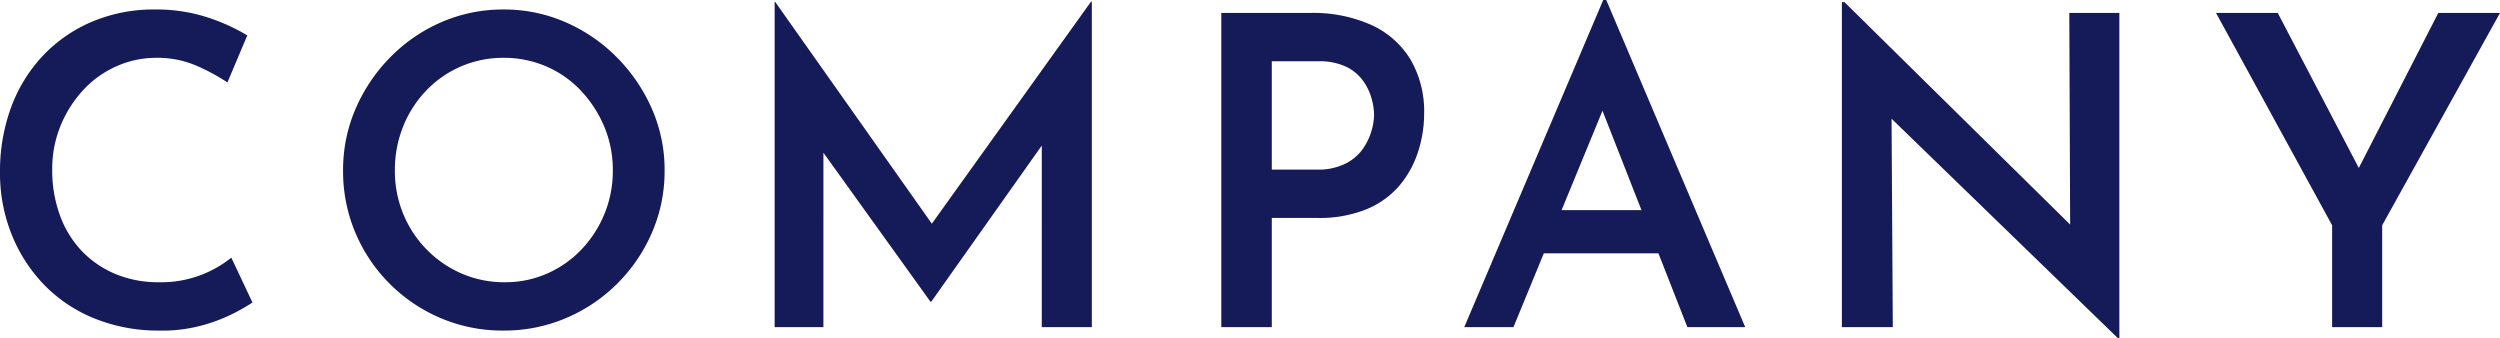 <svg xmlns="http://www.w3.org/2000/svg" width="231.72" height="31.36" viewBox="0 0 231.72 31.36"><path d="M-91.82-2.28a17.656,17.656,0,0,1-1.9,1.08,15.259,15.259,0,0,1-3,1.1,14.05,14.05,0,0,1-3.86.42A15.7,15.7,0,0,1-106.7-.9a13.569,13.569,0,0,1-4.6-3.2,14.425,14.425,0,0,1-2.9-4.64,15.244,15.244,0,0,1-1.02-5.58,17.117,17.117,0,0,1,1.04-6.08,14.031,14.031,0,0,1,2.96-4.78,13.475,13.475,0,0,1,4.56-3.14,14.6,14.6,0,0,1,5.76-1.12,15.326,15.326,0,0,1,4.94.74,17.794,17.794,0,0,1,3.66,1.66l-1.84,4.36a18.917,18.917,0,0,0-2.8-1.52,9.122,9.122,0,0,0-3.8-.76,8.986,8.986,0,0,0-3.68.78,9.322,9.322,0,0,0-3.08,2.2,10.975,10.975,0,0,0-2.1,3.3,10.541,10.541,0,0,0-.78,4.08,12.176,12.176,0,0,0,.7,4.2,9.484,9.484,0,0,0,2,3.3,9.22,9.22,0,0,0,3.12,2.16,10.312,10.312,0,0,0,4.1.78,10.289,10.289,0,0,0,3.94-.7,10.3,10.3,0,0,0,2.74-1.58Zm8.4-12.24a14.244,14.244,0,0,1,1.16-5.72A15.577,15.577,0,0,1-79.06-25a14.973,14.973,0,0,1,4.74-3.26,14.274,14.274,0,0,1,5.78-1.18,14.177,14.177,0,0,1,5.74,1.18A15.21,15.21,0,0,1-58.04-25a15.7,15.7,0,0,1,3.24,4.76,14.037,14.037,0,0,1,1.18,5.72A14.274,14.274,0,0,1-54.8-8.74,15.136,15.136,0,0,1-58.04-4,14.981,14.981,0,0,1-62.8-.82,14.6,14.6,0,0,1-68.54.32a14.662,14.662,0,0,1-5.8-1.14,14.973,14.973,0,0,1-4.72-3.16,14.786,14.786,0,0,1-3.2-4.72A14.586,14.586,0,0,1-83.42-14.52Zm4.8,0a10.437,10.437,0,0,0,.78,4.04,10.242,10.242,0,0,0,2.18,3.3,10.242,10.242,0,0,0,3.24,2.22,9.923,9.923,0,0,0,4,.8,9.584,9.584,0,0,0,3.9-.8,9.842,9.842,0,0,0,3.18-2.22,10.587,10.587,0,0,0,2.14-3.3,10.437,10.437,0,0,0,.78-4.04,10.311,10.311,0,0,0-.8-4.08,11.146,11.146,0,0,0-2.16-3.32,9.641,9.641,0,0,0-3.2-2.24,9.823,9.823,0,0,0-3.96-.8,9.823,9.823,0,0,0-3.96.8,9.86,9.86,0,0,0-3.22,2.24,10.311,10.311,0,0,0-2.14,3.34A10.829,10.829,0,0,0-78.62-14.52ZM-43.42,0V-30.16h.04L-27.7-7.96l-2-.44,15.6-21.76h.08V0h-4.64V-19.64l.32,2.36L-28.9-2.36h-.08L-39.7-17.28l.8-2.16V0ZM6.22-29.12A13.157,13.157,0,0,1,11.9-28a8.24,8.24,0,0,1,3.62,3.2,9.553,9.553,0,0,1,1.26,5.04,11.429,11.429,0,0,1-.54,3.44,9.318,9.318,0,0,1-1.68,3.12,8.009,8.009,0,0,1-3.04,2.24,11.51,11.51,0,0,1-4.66.84H2.66V0H-2.02V-29.12ZM6.86-14.6a5.687,5.687,0,0,0,2.56-.52,4.357,4.357,0,0,0,1.62-1.32,5.517,5.517,0,0,0,.84-1.68,5.59,5.59,0,0,0,.26-1.56,5.8,5.8,0,0,0-.24-1.54,5.2,5.2,0,0,0-.8-1.64,4.164,4.164,0,0,0-1.56-1.28,5.721,5.721,0,0,0-2.56-.5H2.66V-14.6ZM20.5,0,33.38-30.32h.28L46.54,0H41.18L32.14-23.04l3.32-2.24L25.06,0Zm8.08-10.84h9.96l1.6,4H27.18ZM81.1,1.04,58.74-20.64l1.36.56L60.22,0H55.5V-30.12h.24l22,21.68-1.08-.32-.08-20.36h4.64V1.04ZM100.94-9.44,90.18-29.12H95.9l8.2,15.68-1.4.08,8.08-15.76h5.72L105.58-9.44V0h-4.64Z" transform="translate(115.22 30.32)" fill="#151a59"/></svg>
